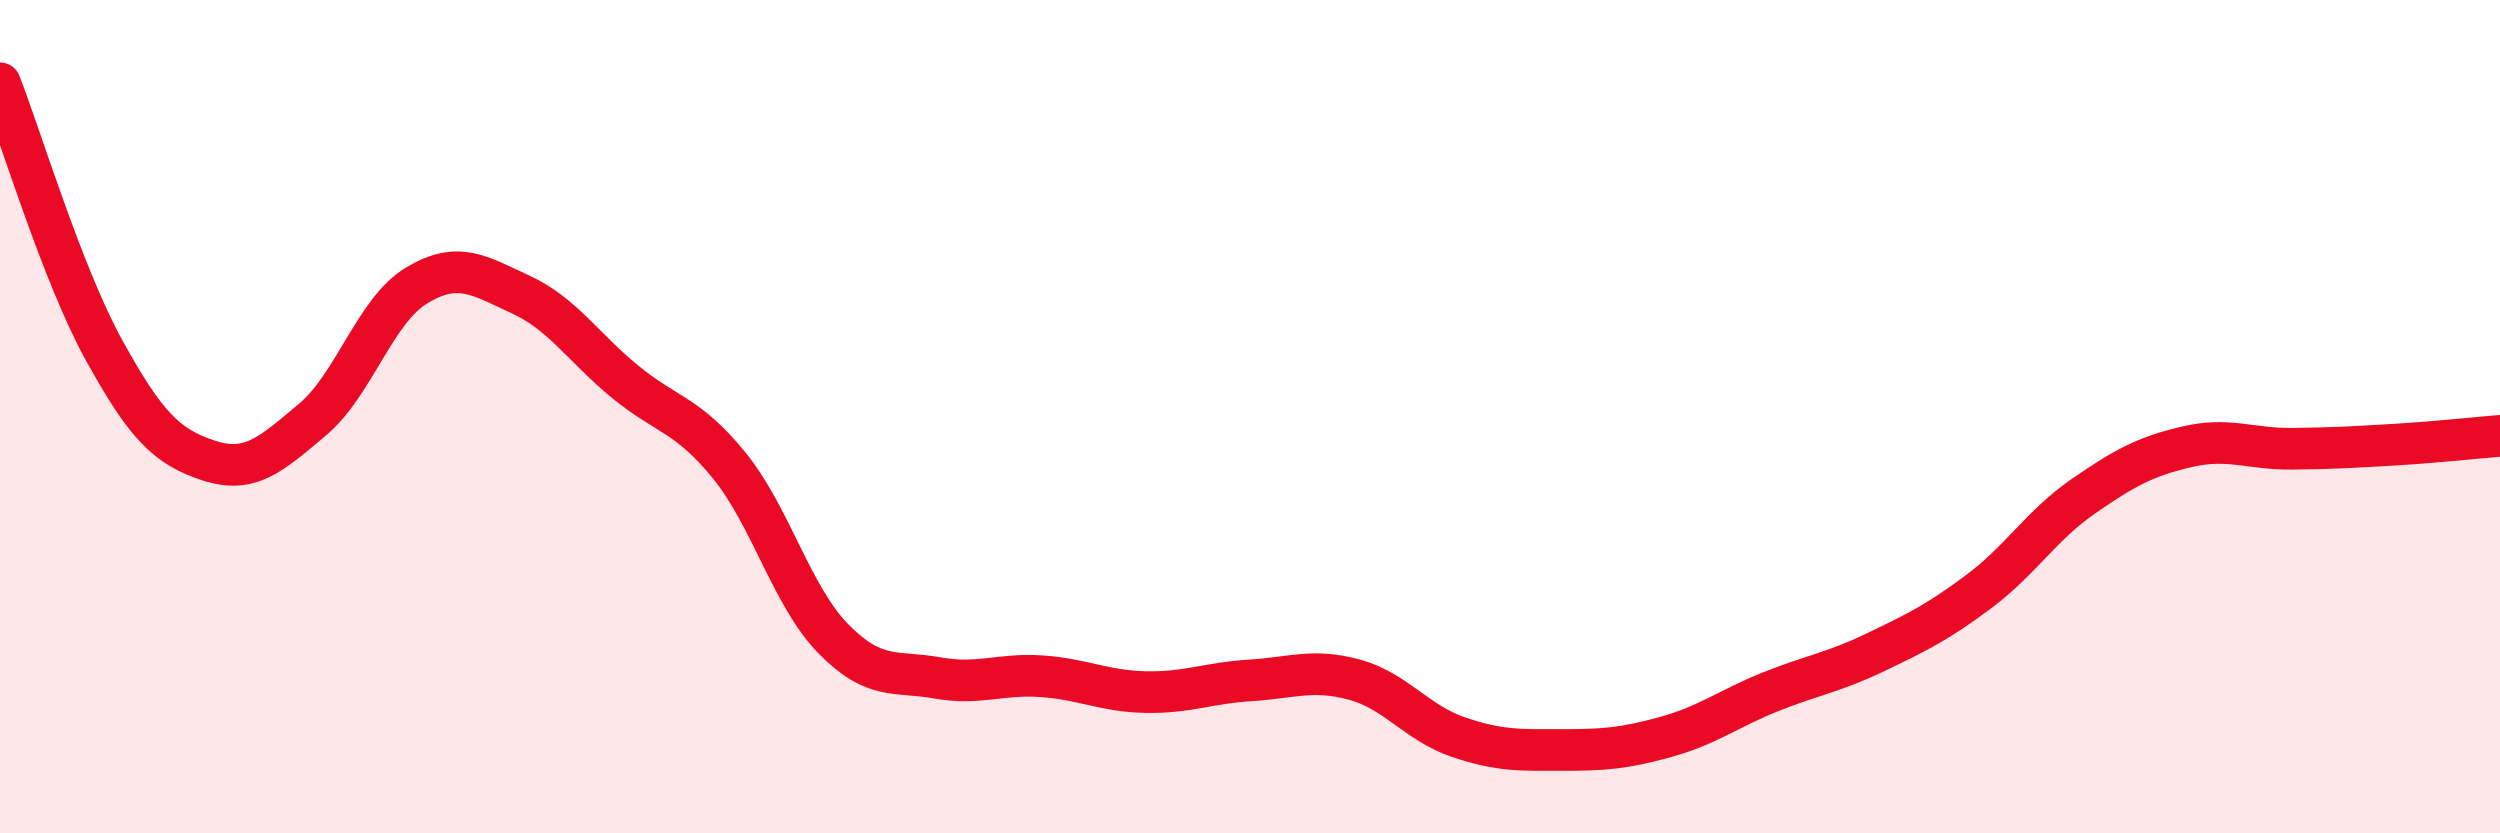 
    <svg width="60" height="20" viewBox="0 0 60 20" xmlns="http://www.w3.org/2000/svg">
      <path
        d="M 0,2 C 0.5,3.28 1.5,6.6 2.5,8.41 C 3.5,10.22 4,10.72 5,11.05 C 6,11.38 6.5,10.91 7.5,10.07 C 8.5,9.23 9,7.45 10,6.85 C 11,6.25 11.5,6.61 12.5,7.07 C 13.5,7.53 14,8.34 15,9.16 C 16,9.98 16.5,9.94 17.5,11.17 C 18.5,12.4 19,14.31 20,15.33 C 21,16.35 21.5,16.09 22.5,16.27 C 23.5,16.45 24,16.16 25,16.23 C 26,16.3 26.5,16.59 27.5,16.61 C 28.5,16.63 29,16.39 30,16.33 C 31,16.27 31.5,16.04 32.5,16.31 C 33.5,16.58 34,17.35 35,17.69 C 36,18.03 36.5,18 37.5,18 C 38.5,18 39,17.96 40,17.68 C 41,17.4 41.5,17 42.5,16.6 C 43.5,16.2 44,16.14 45,15.66 C 46,15.18 46.5,14.94 47.5,14.19 C 48.5,13.44 49,12.6 50,11.91 C 51,11.22 51.5,10.95 52.5,10.72 C 53.5,10.49 54,10.78 55,10.77 C 56,10.76 56.5,10.73 57.5,10.67 C 58.5,10.61 59.5,10.5 60,10.46L60 20L0 20Z"
        fill="#EB0A25"
        opacity="0.1"
        stroke-linecap="round"
        stroke-linejoin="round"
      />
      <path
        d="M 0,2 C 0.5,3.28 1.5,6.6 2.5,8.41 C 3.5,10.22 4,10.72 5,11.05 C 6,11.38 6.5,10.91 7.5,10.07 C 8.5,9.23 9,7.45 10,6.85 C 11,6.25 11.5,6.61 12.5,7.07 C 13.5,7.53 14,8.34 15,9.16 C 16,9.98 16.5,9.94 17.5,11.17 C 18.5,12.4 19,14.31 20,15.33 C 21,16.35 21.5,16.09 22.5,16.27 C 23.5,16.45 24,16.16 25,16.23 C 26,16.3 26.5,16.59 27.5,16.61 C 28.5,16.63 29,16.39 30,16.33 C 31,16.27 31.5,16.04 32.5,16.31 C 33.5,16.58 34,17.35 35,17.69 C 36,18.03 36.5,18 37.5,18 C 38.5,18 39,17.96 40,17.68 C 41,17.4 41.5,17 42.5,16.6 C 43.5,16.2 44,16.14 45,15.66 C 46,15.18 46.5,14.94 47.5,14.19 C 48.5,13.44 49,12.6 50,11.91 C 51,11.22 51.5,10.95 52.5,10.72 C 53.5,10.49 54,10.78 55,10.77 C 56,10.76 56.5,10.73 57.5,10.67 C 58.5,10.61 59.5,10.5 60,10.46"
        stroke="#EB0A25"
        stroke-width="1"
        fill="none"
        stroke-linecap="round"
        stroke-linejoin="round"
      />
    </svg>
  
